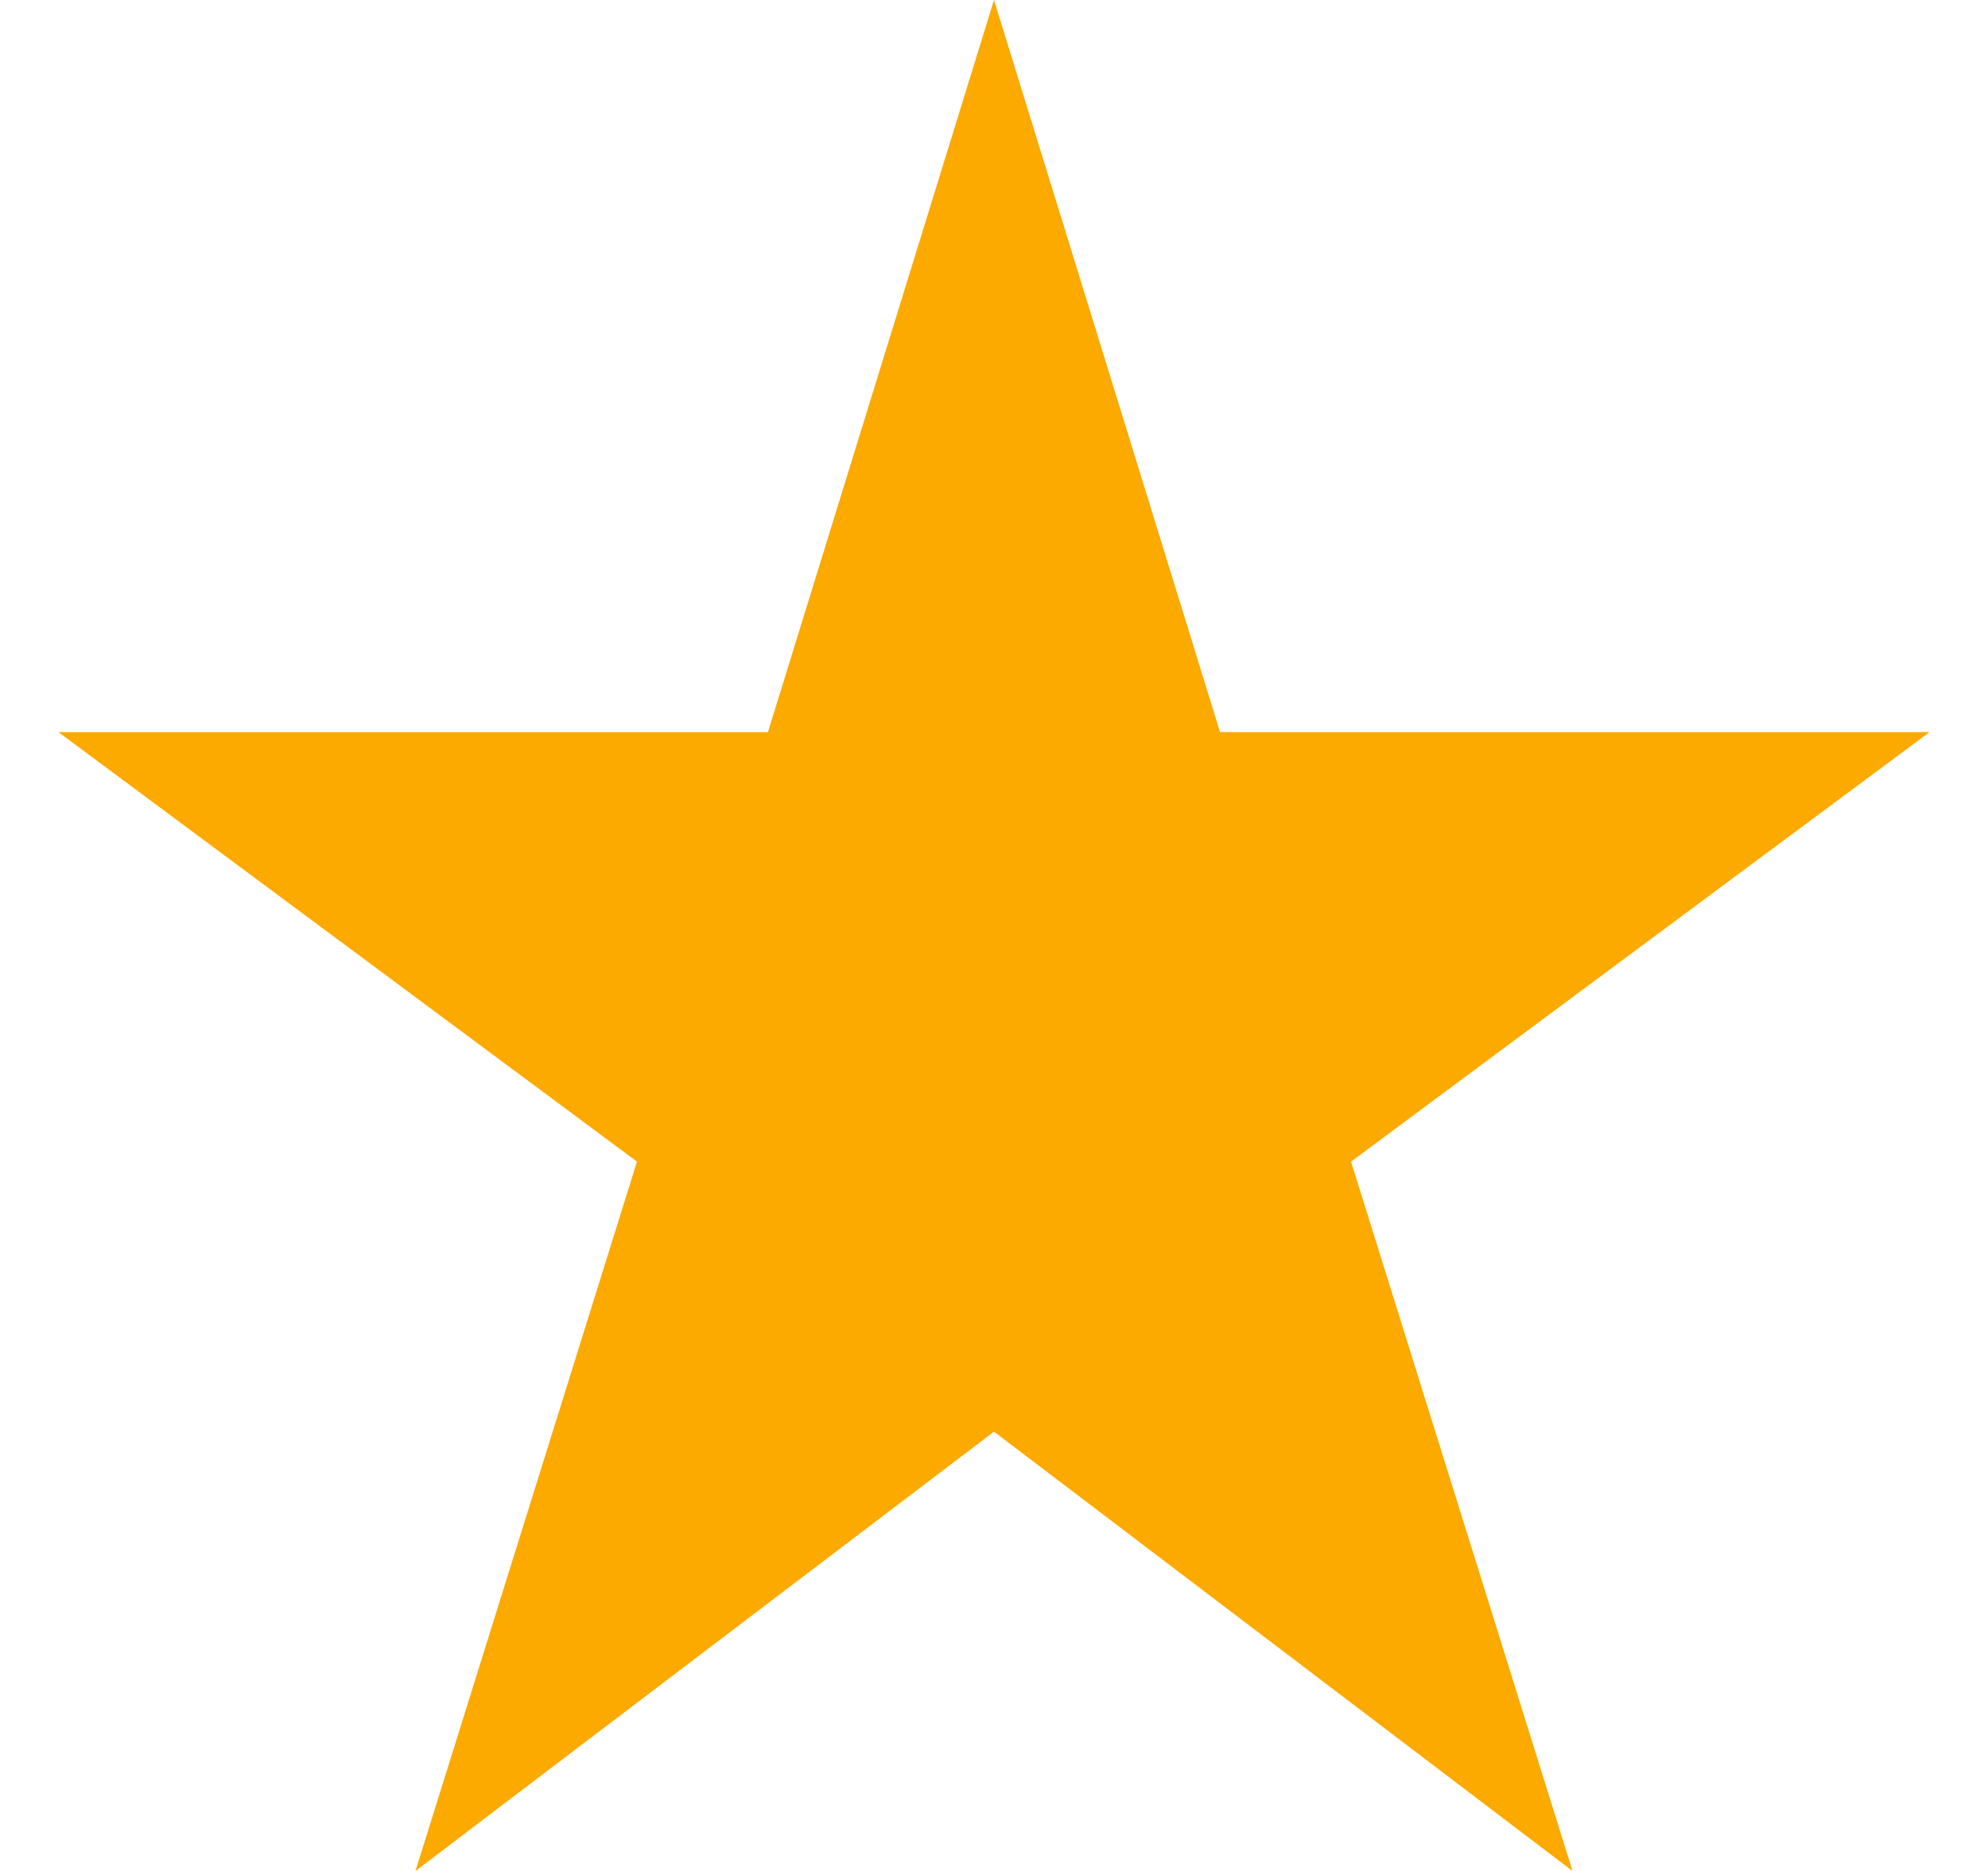 <svg width="17" height="16" viewBox="0 0 17 16" fill="none" xmlns="http://www.w3.org/2000/svg">
<path d="M8.5 12.243L13.447 16L11.553 9.934L16.5 6.261H10.433L8.5 0L6.567 6.261H0.5L5.447 9.934L3.553 16L8.5 12.243Z" fill="#FCA900"/>
</svg>
